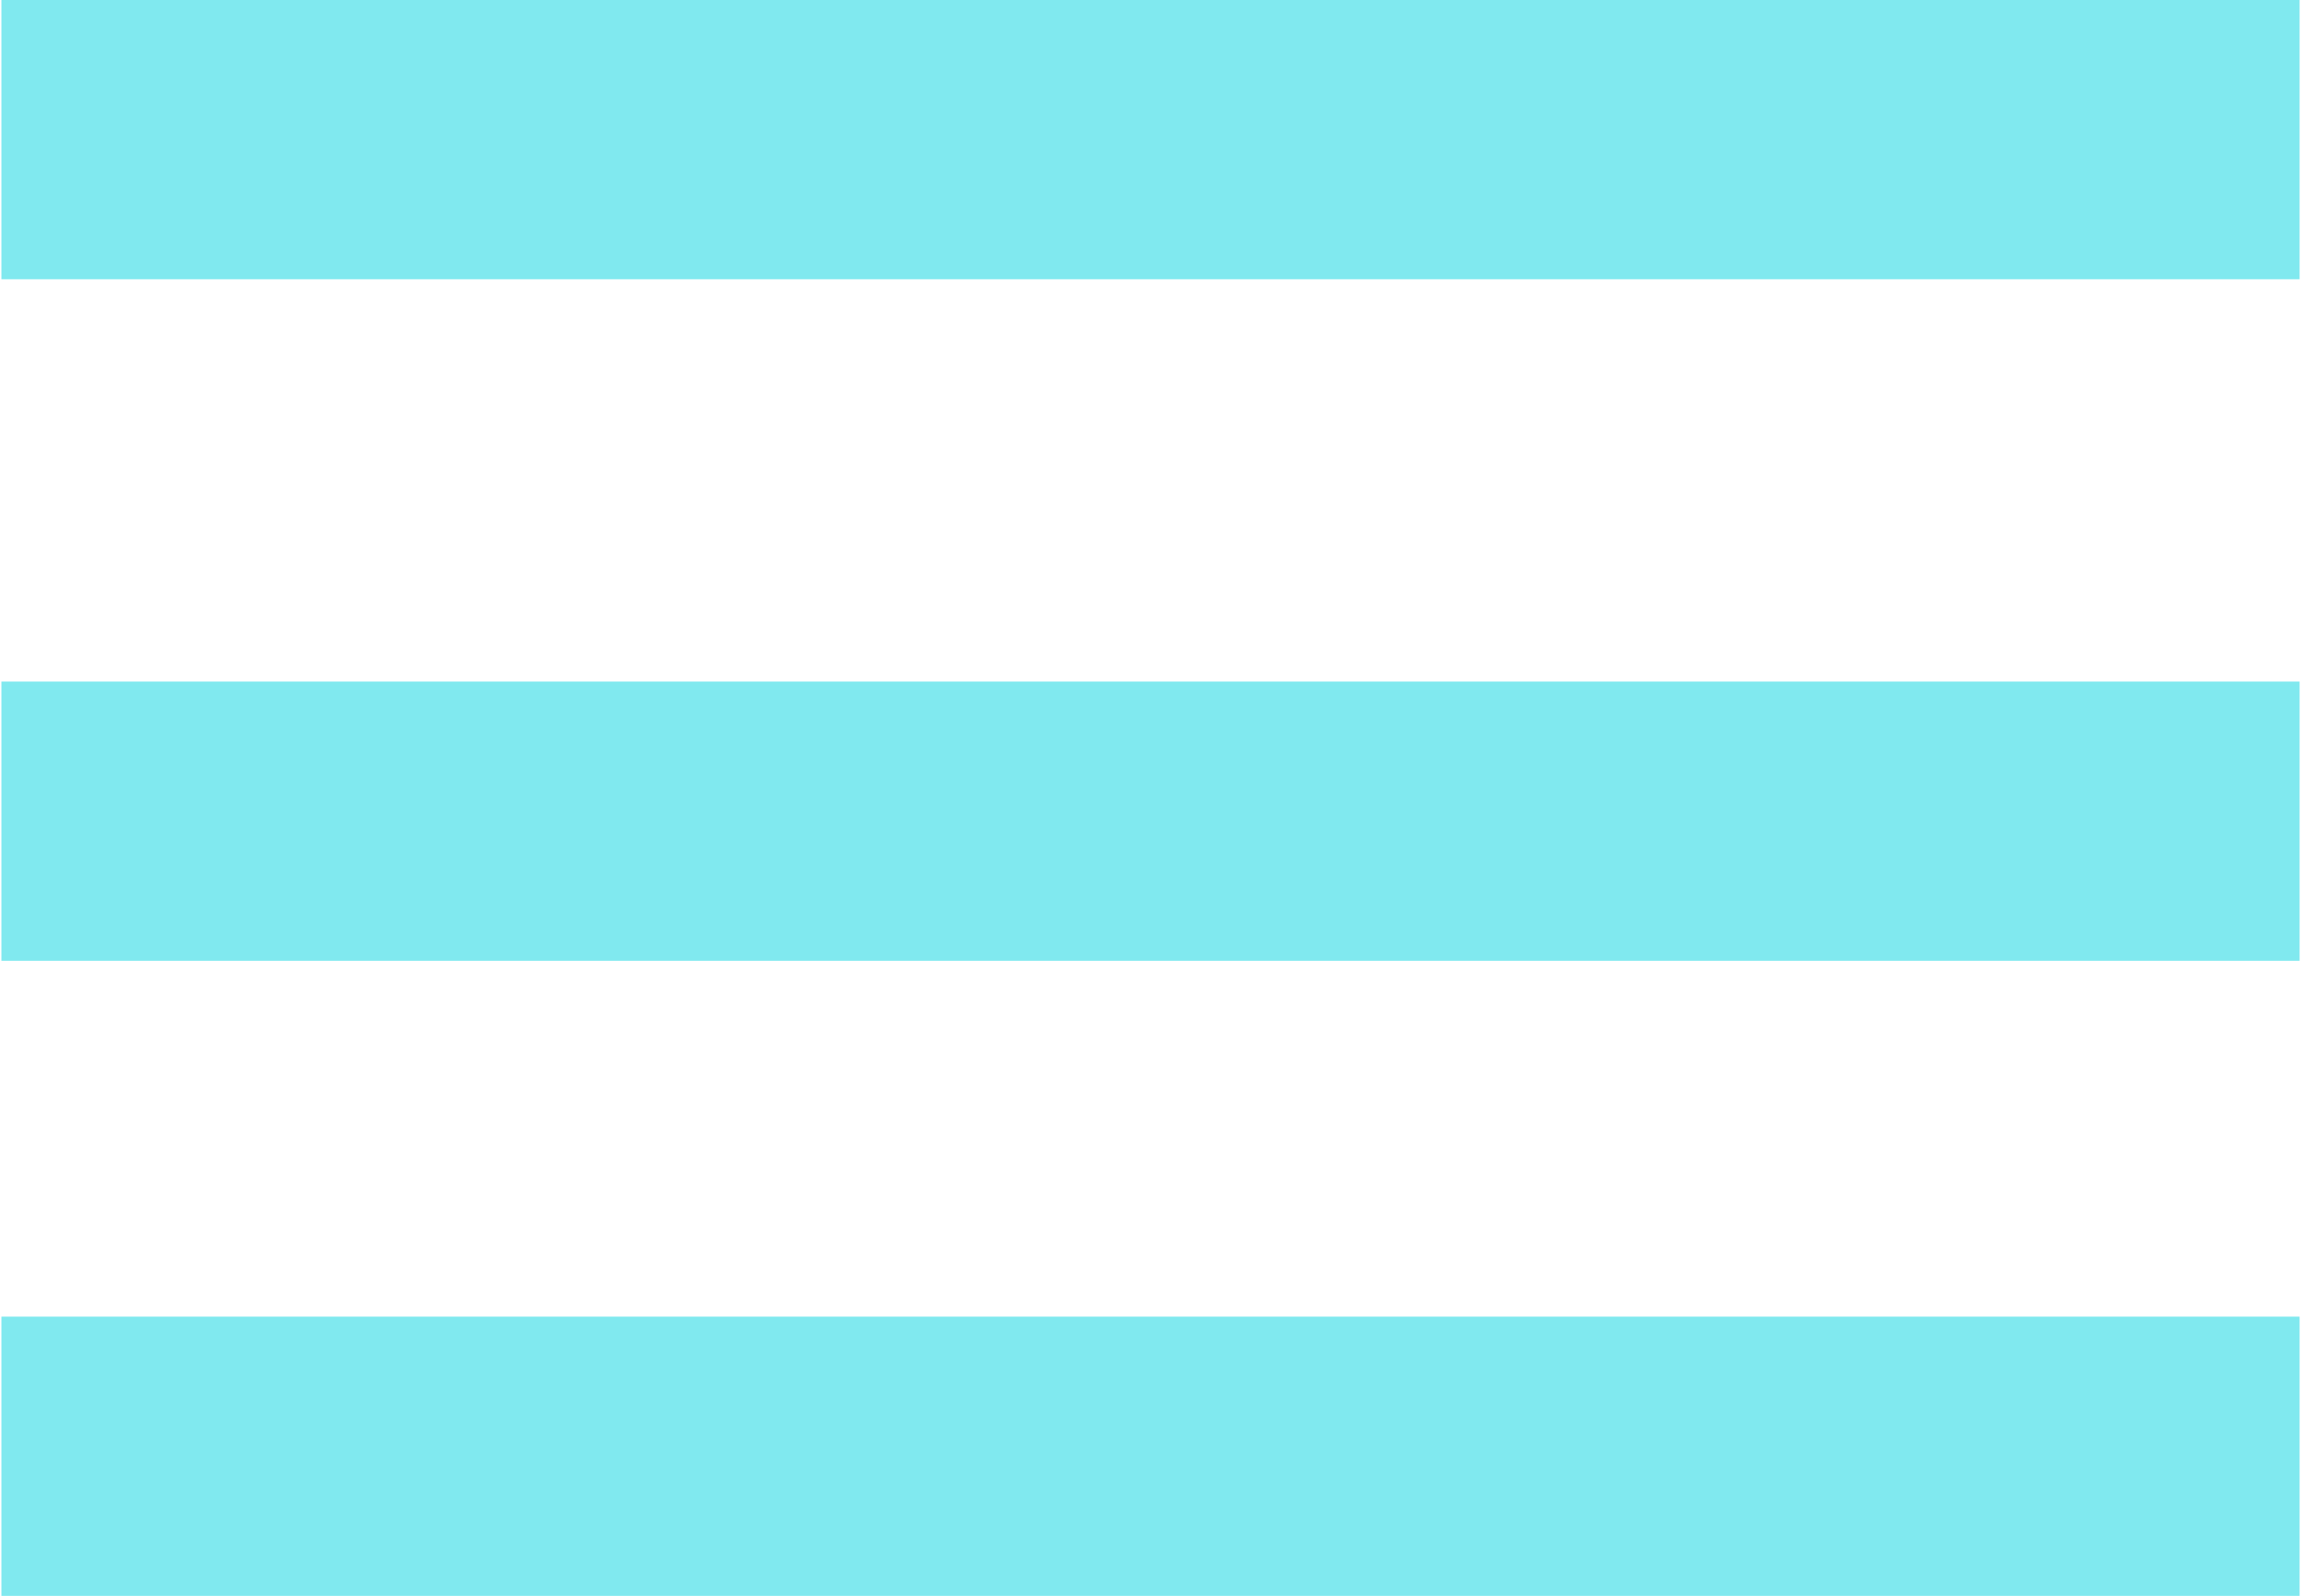 <?xml version="1.0" encoding="UTF-8" standalone="no"?><svg xmlns="http://www.w3.org/2000/svg" xmlns:xlink="http://www.w3.org/1999/xlink" data-name="Capa 1" fill="#000000" height="215" viewBox="0 0 309.69 215.05" width="310"><path d="M136.03 41.39H173.66V351.08H136.03z" fill="#80e9ef" transform="rotate(-90 154.845 196.235)"/><path d="M136.03 -44.19H173.66V265.5H136.03z" fill="#80e9ef" transform="rotate(-90 154.845 110.655)"/><path d="M136.03 -136.03H173.66V173.66H136.03z" fill="#80e9ef" transform="rotate(-90 154.845 18.815)"/></svg>
